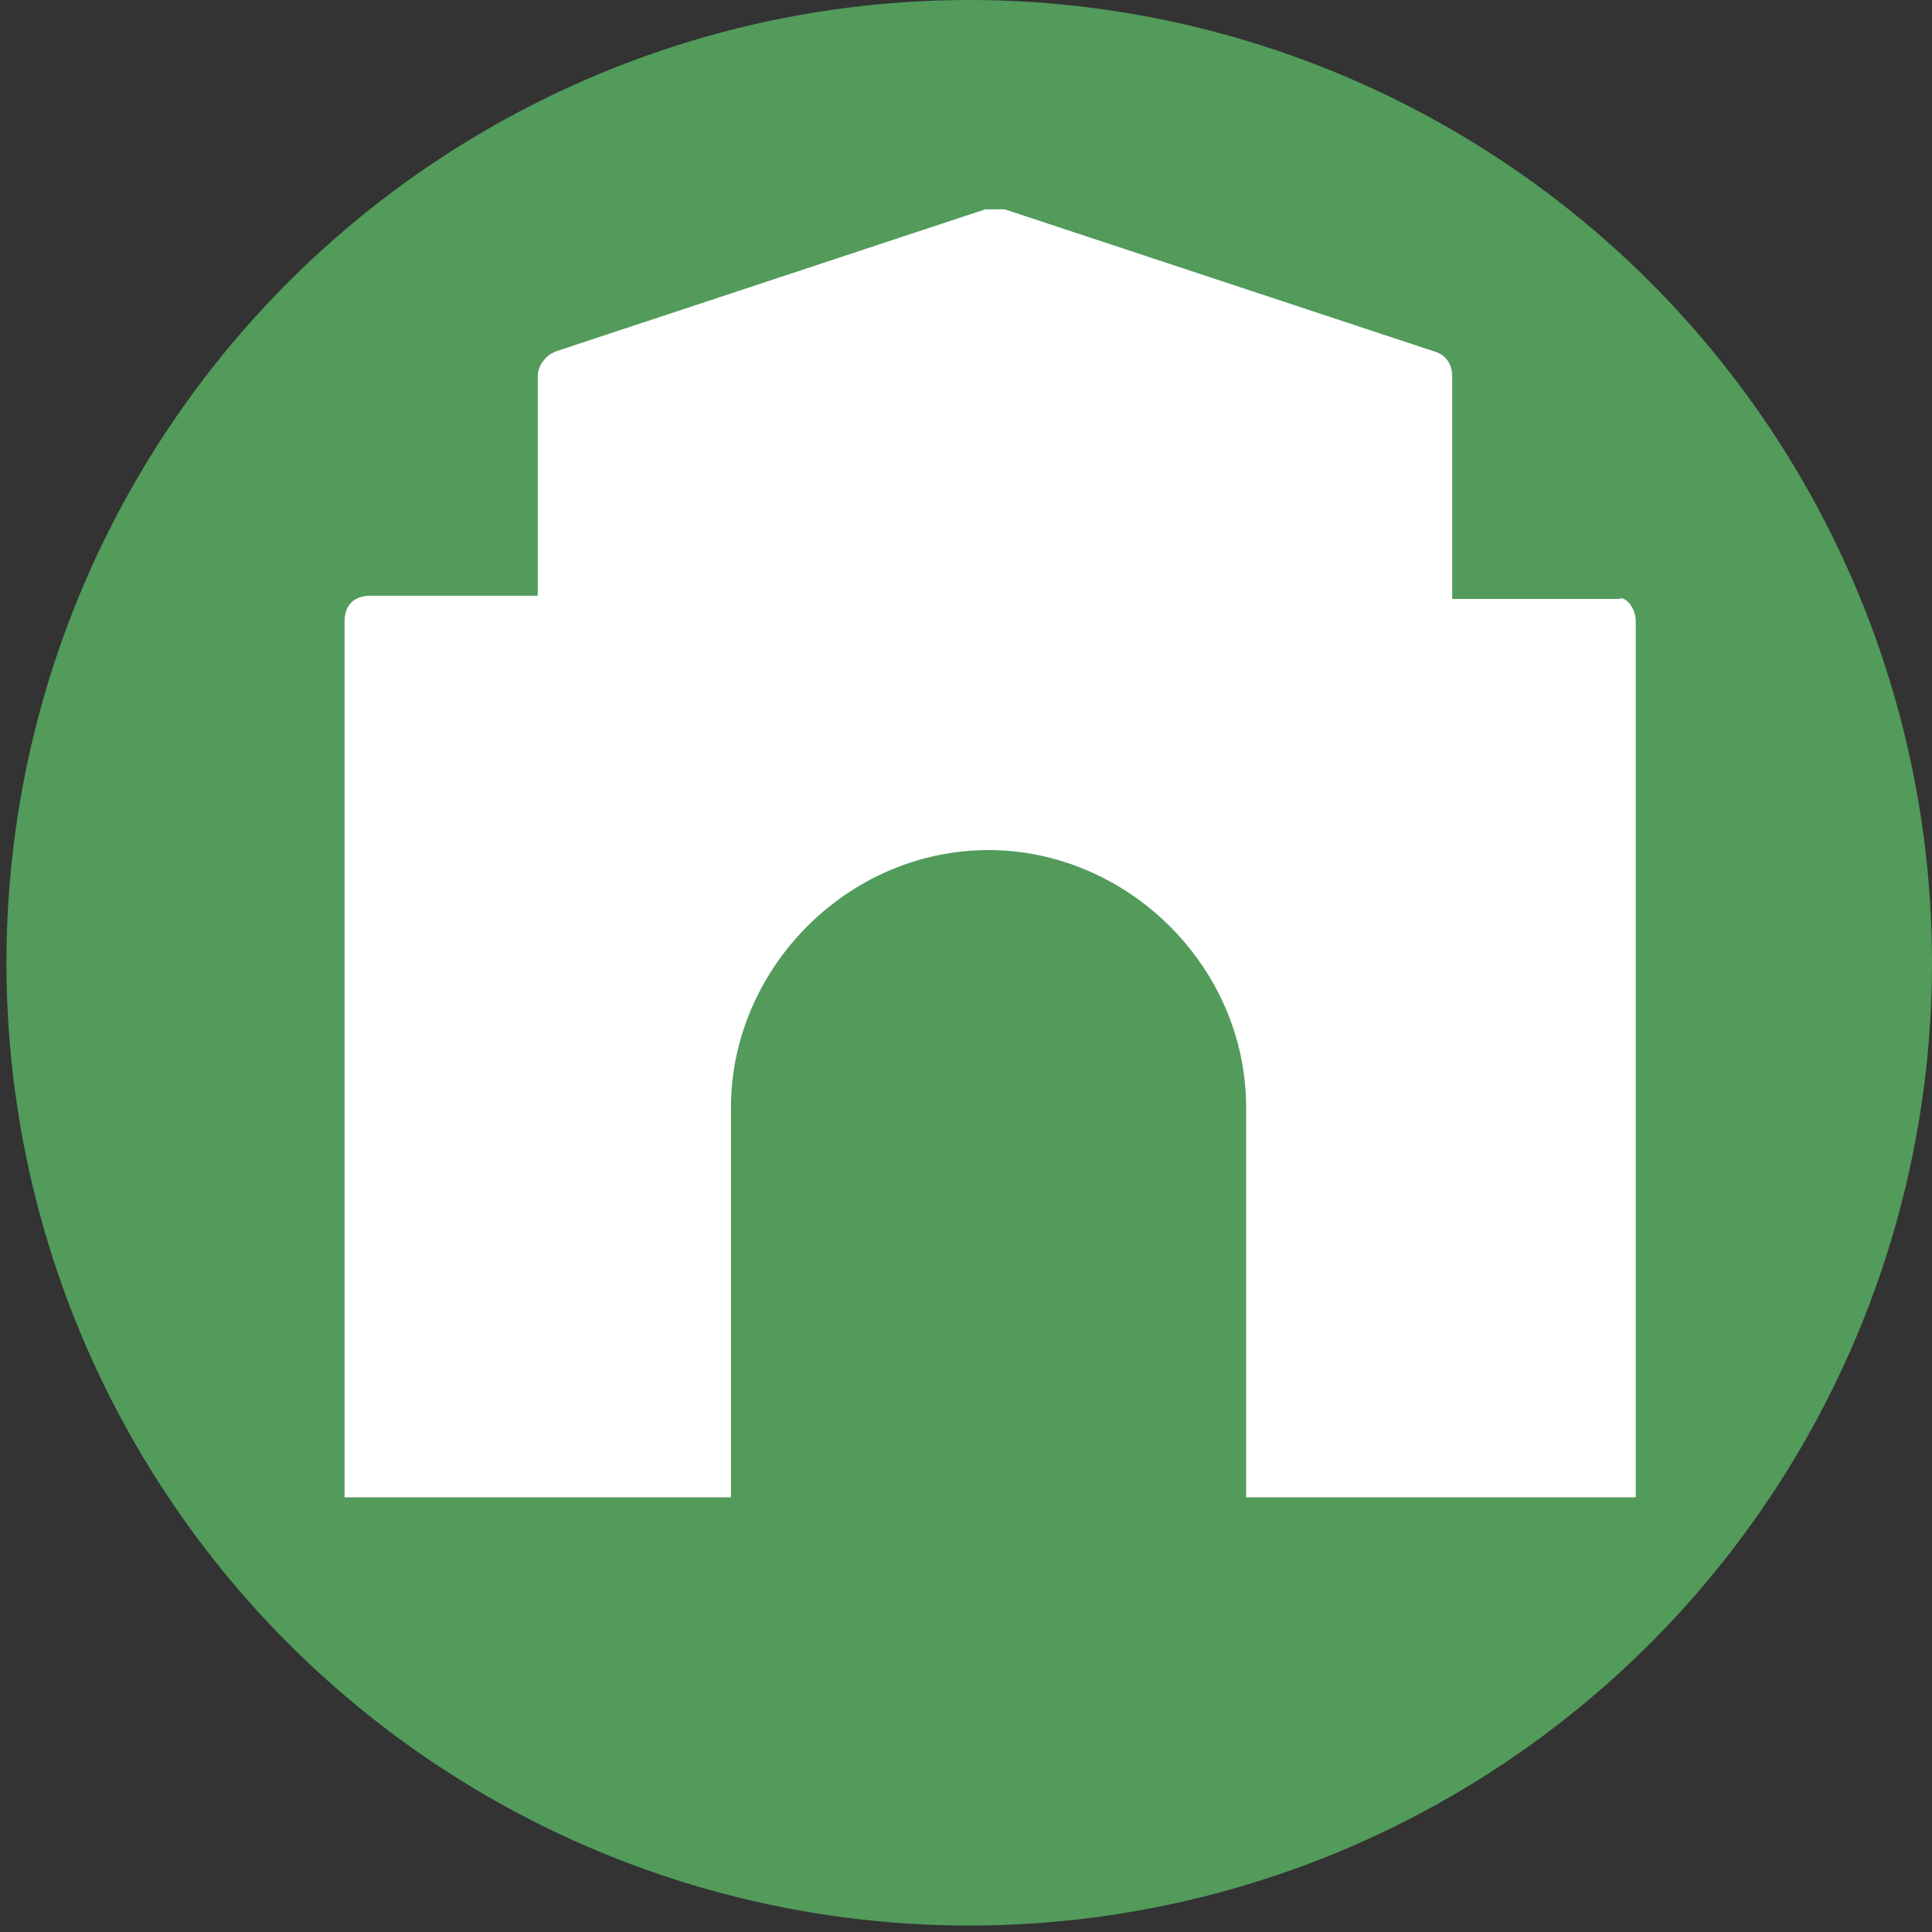 <?xml version="1.0" encoding="utf-8"?>
<!-- Generator: Adobe Illustrator 27.8.0, SVG Export Plug-In . SVG Version: 6.00 Build 0)  -->
<svg version="1.1" id="Livello_1" xmlns="http://www.w3.org/2000/svg" xmlns:xlink="http://www.w3.org/1999/xlink" x="0px" y="0px" width="60px" height="60px"
	 viewBox="0 0 60 60" style="enable-background:new 0 0 60 60;" xml:space="preserve">
<rect x="0" y="0" width="60" height="60" fill="#333333" stroke="none"/>
<style type="text/css">
	.st0{fill:#529B5B;}
	.st1{fill:#FFFFFF;}
</style>
<circle class="st0" cx="30.1" cy="29.9" r="29.9"/>
<g id="_x32_8.restroom">
</g>
<g id="Capa_1">
</g>
<g id="Layer_1">
	<path class="st1" d="M50.8,19.3v27.2H38.7V34.4c0-4.4-3.7-8-8-8l0,0c-4.4,0-8,3.7-8,8v12.1h-12V19.3c0-0.6,0.4-0.8,0.8-0.8h5.2
		v-6.8c0-0.4,0.3-0.7,0.6-0.8l13.3-4.4c0.1,0,0.4,0,0.6,0l13.3,4.4c0.4,0.1,0.6,0.4,0.6,0.8v6.9h5.2C50.4,18.5,50.8,18.8,50.8,19.3z
		"/>
</g>
</svg>
